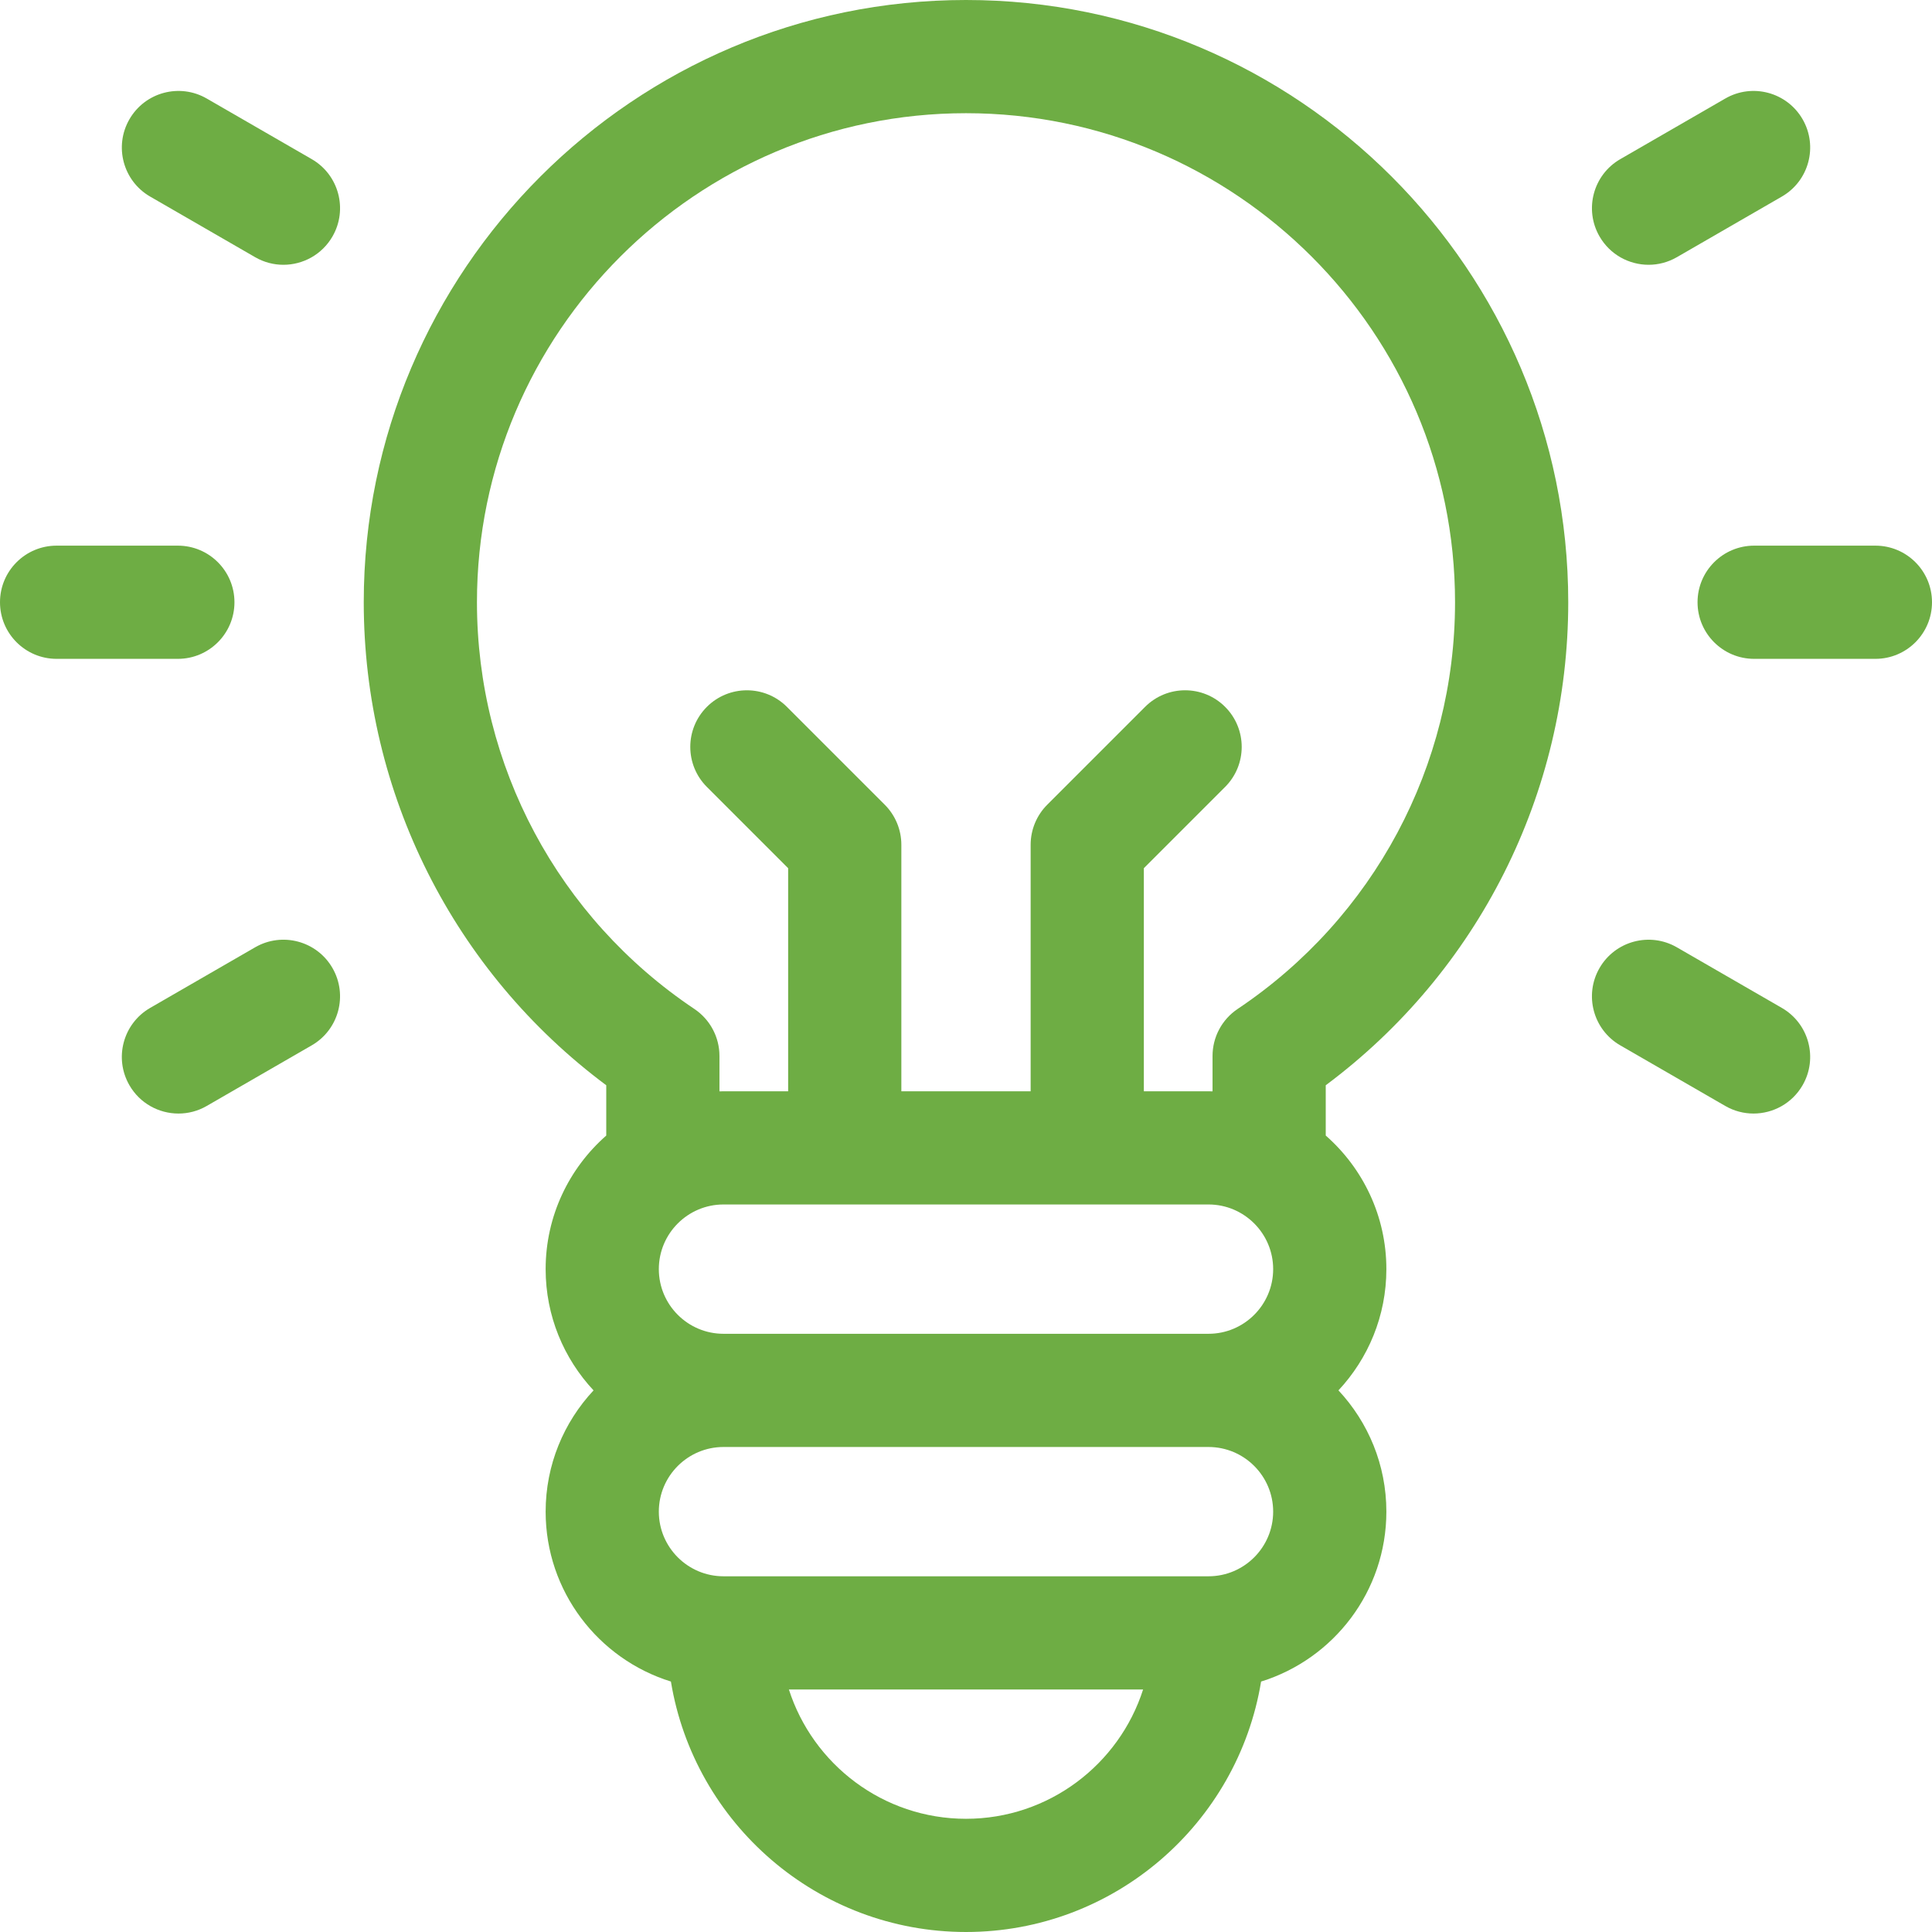 <?xml version="1.0" encoding="UTF-8"?> <svg xmlns="http://www.w3.org/2000/svg" width="547" height="547" viewBox="0 0 547 547" fill="none"> <g clip-path="url(#clip0_1247_298)"> <path d="M273.499 0C179.48 0 102.987 76.492 102.987 170.512C102.987 224.622 128.499 275.114 171.646 307.266V321.505C161.138 330.74 154.486 344.265 154.486 359.323C154.486 372.581 159.644 384.654 168.049 393.656C159.644 402.658 154.486 414.727 154.486 427.985C154.486 450.572 169.431 469.731 189.954 476.091C196.556 516.255 231.495 546.999 273.499 546.999C315.503 546.999 350.446 516.255 357.048 476.091C377.568 469.727 392.517 450.572 392.517 427.981C392.517 414.727 387.359 402.654 378.953 393.652C387.359 384.65 392.517 372.581 392.517 359.323C392.517 344.265 385.864 330.74 375.352 321.501V307.266C418.499 275.114 444.011 224.622 444.011 170.512C444.011 76.492 367.519 0 273.499 0ZM342.162 341.019C352.253 341.019 360.466 349.232 360.466 359.323C360.466 369.418 352.253 377.631 342.162 377.631H204.84C194.745 377.631 186.532 369.418 186.532 359.323C186.532 349.232 194.745 341.019 204.84 341.019H342.162ZM273.499 514.948C250.062 514.948 230.155 499.549 223.357 478.341H323.641C316.847 499.553 296.936 514.948 273.499 514.948ZM342.162 446.289H204.84C194.745 446.289 186.532 438.077 186.532 427.985C186.532 417.891 194.745 409.682 204.84 409.682H342.162C352.253 409.682 360.466 417.891 360.466 427.985C360.466 438.077 352.253 446.289 342.162 446.289ZM350.413 285.656C345.968 288.632 343.302 293.627 343.302 298.973V308.997C342.922 308.989 342.542 308.968 342.162 308.968H323.854V245.81L346.865 222.799C353.125 216.539 353.125 206.393 346.865 200.133C340.61 193.873 330.46 193.873 324.204 200.133L296.498 227.84C293.493 230.844 291.803 234.918 291.803 239.17V308.968H255.196V239.17C255.196 234.922 253.505 230.844 250.5 227.84L222.794 200.133C216.538 193.878 206.393 193.878 200.133 200.133C193.873 206.393 193.873 216.539 200.133 222.799L223.144 245.81V308.972H204.84C204.457 308.972 204.077 308.989 203.697 308.997V298.973C203.697 293.627 201.03 288.632 196.586 285.656C158.05 259.857 135.038 216.814 135.038 170.512C135.038 94.161 197.153 32.051 273.499 32.051C349.845 32.051 411.96 94.161 411.96 170.512C411.96 216.814 388.949 259.857 350.413 285.656Z" fill="#6EAD44"></path> <path d="M66.38 170.512C66.38 161.66 59.206 154.487 50.355 154.487H16.025C7.174 154.487 0 161.66 0 170.512C0 179.36 7.174 186.537 16.025 186.537H50.355C59.206 186.537 66.38 179.36 66.38 170.512Z" fill="#6EAD44"></path> <path d="M530.975 154.487H496.646C487.798 154.487 480.62 161.66 480.62 170.512C480.62 179.36 487.798 186.537 496.646 186.537H530.975C539.826 186.537 547 179.36 547 170.512C547 161.66 539.826 154.487 530.975 154.487Z" fill="#6EAD44"></path> <path d="M72.236 268.204L42.505 285.369C34.843 289.798 32.218 299.596 36.642 307.262C39.609 312.404 44.997 315.275 50.535 315.275C53.252 315.275 56.01 314.587 58.531 313.126L88.261 295.965C95.928 291.538 98.553 281.739 94.129 274.072C89.705 266.406 79.902 263.781 72.236 268.204Z" fill="#6EAD44"></path> <path d="M466.765 74.968C469.482 74.968 472.237 74.275 474.762 72.819L504.496 55.65C512.158 51.226 514.787 41.427 510.36 33.761C505.932 26.095 496.133 23.47 488.471 27.897L458.736 45.062C451.074 49.486 448.445 59.289 452.872 66.951C455.84 72.092 461.227 74.968 466.765 74.968Z" fill="#6EAD44"></path> <path d="M504.491 285.369L474.761 268.208C467.094 263.785 457.291 266.41 452.868 274.076C448.444 281.738 451.073 291.542 458.735 295.965L488.47 313.126C490.99 314.582 493.745 315.274 496.466 315.274C502.004 315.274 507.392 312.4 510.359 307.258C514.786 299.596 512.158 289.793 504.491 285.369Z" fill="#6EAD44"></path> <path d="M88.265 45.059L58.535 27.898C50.868 23.47 41.07 26.099 36.646 33.766C32.218 41.432 34.847 51.231 42.509 55.655L72.24 72.819C74.765 74.276 77.519 74.969 80.236 74.969C85.778 74.969 91.161 72.093 94.133 66.952C98.557 59.285 95.927 49.487 88.265 45.059Z" fill="#6EAD44"></path> </g> <defs> <clipPath id="clip0_1247_298"> <rect width="547" height="547" fill="white"></rect> </clipPath> </defs> </svg> 